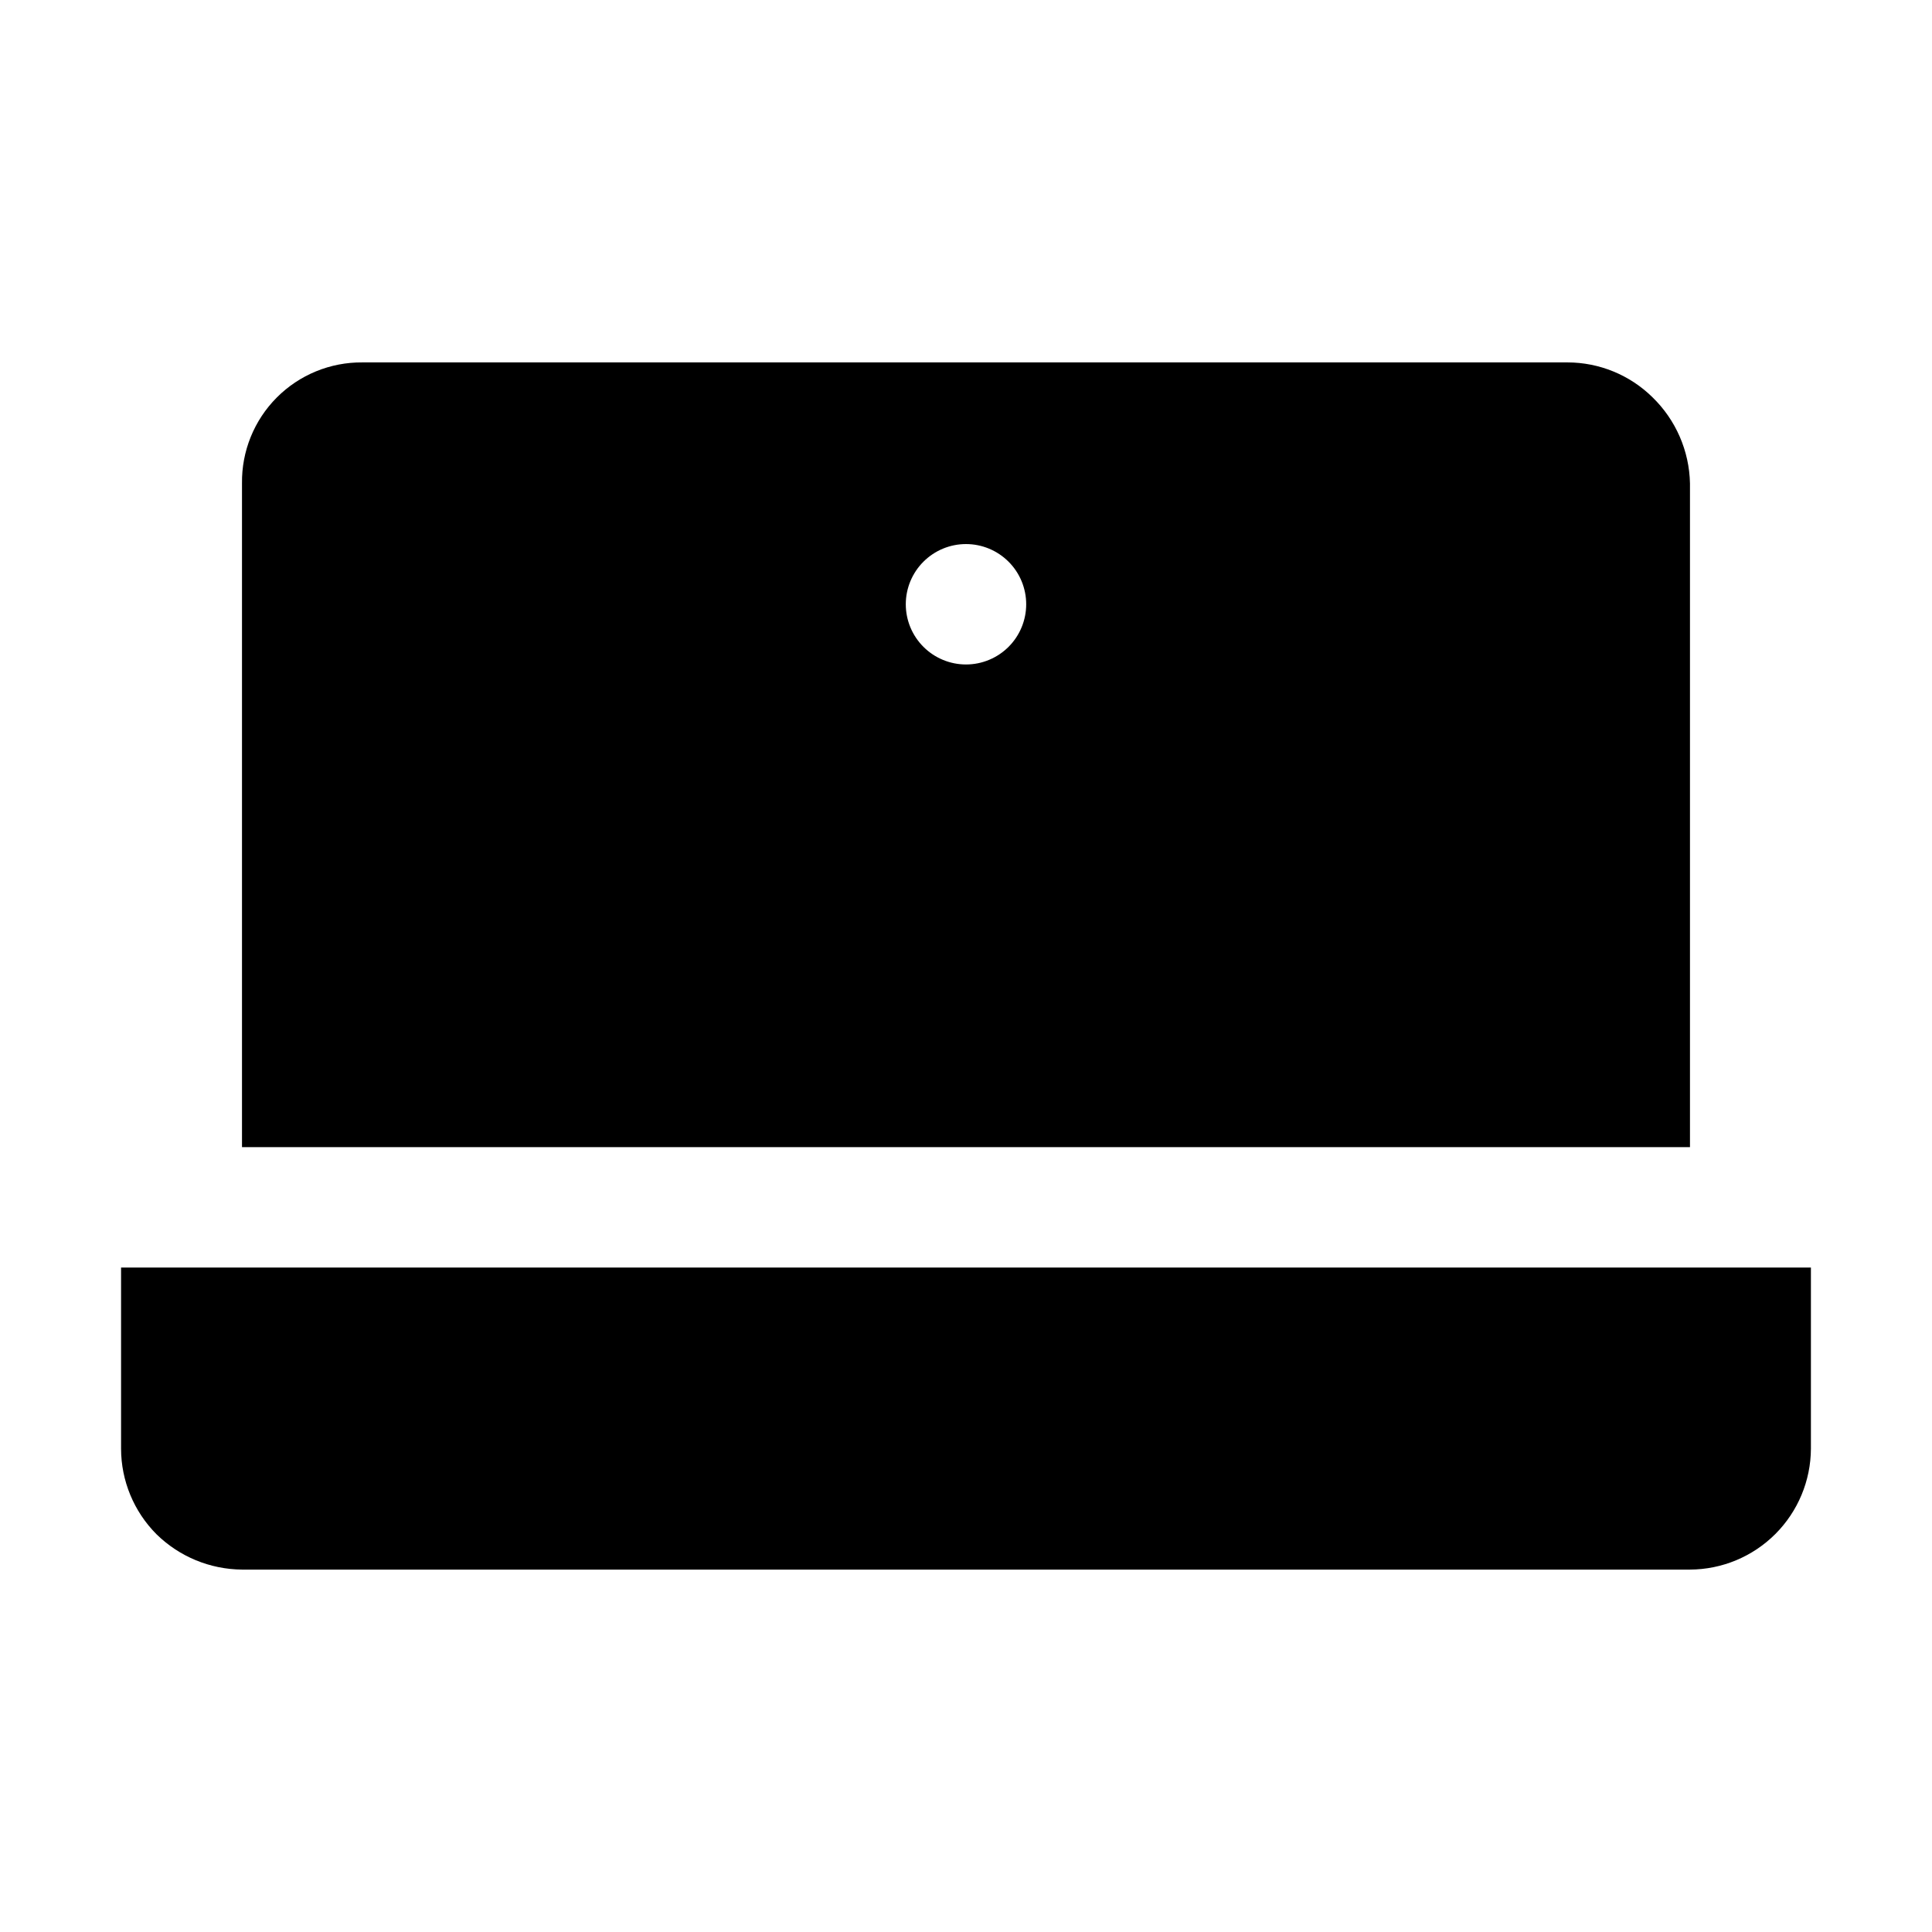 <?xml version="1.0" encoding="UTF-8"?>
<!-- Uploaded to: SVG Repo, www.svgrepo.com, Generator: SVG Repo Mixer Tools -->
<svg fill="#000000" width="800px" height="800px" version="1.1" viewBox="144 144 512 512" xmlns="http://www.w3.org/2000/svg">
 <g fill-rule="evenodd">
  <path d="m581.93 249.28c-6.012-5.914-14.102-9.23-22.531-9.238h-319.36c-8.512-0.074-16.691 3.281-22.695 9.312s-9.324 14.227-9.211 22.734v175.91h383.73v-175.91c-0.184-8.613-3.754-16.809-9.938-22.809zm-181.93 70.812c-4.234 0-8.289-1.684-11.281-4.676-2.992-2.988-4.676-7.047-4.676-11.281 0-4.231 1.684-8.289 4.676-11.277 2.992-2.992 7.047-4.676 11.281-4.676 4.231 0 8.289 1.684 11.281 4.676 2.992 2.988 4.672 7.047 4.672 11.277 0 4.234-1.68 8.293-4.672 11.281-2.992 2.992-7.051 4.676-11.281 4.676z"/>
  <path d="m623.91 479.91v48c-0.035 8.488-3.426 16.617-9.426 22.621-6.004 6-14.133 9.391-22.621 9.426h-383.73c-8.488-0.07-16.617-3.43-22.672-9.375-5.996-6.023-9.367-14.172-9.379-22.672v-48z"/>
 </g>
</svg>